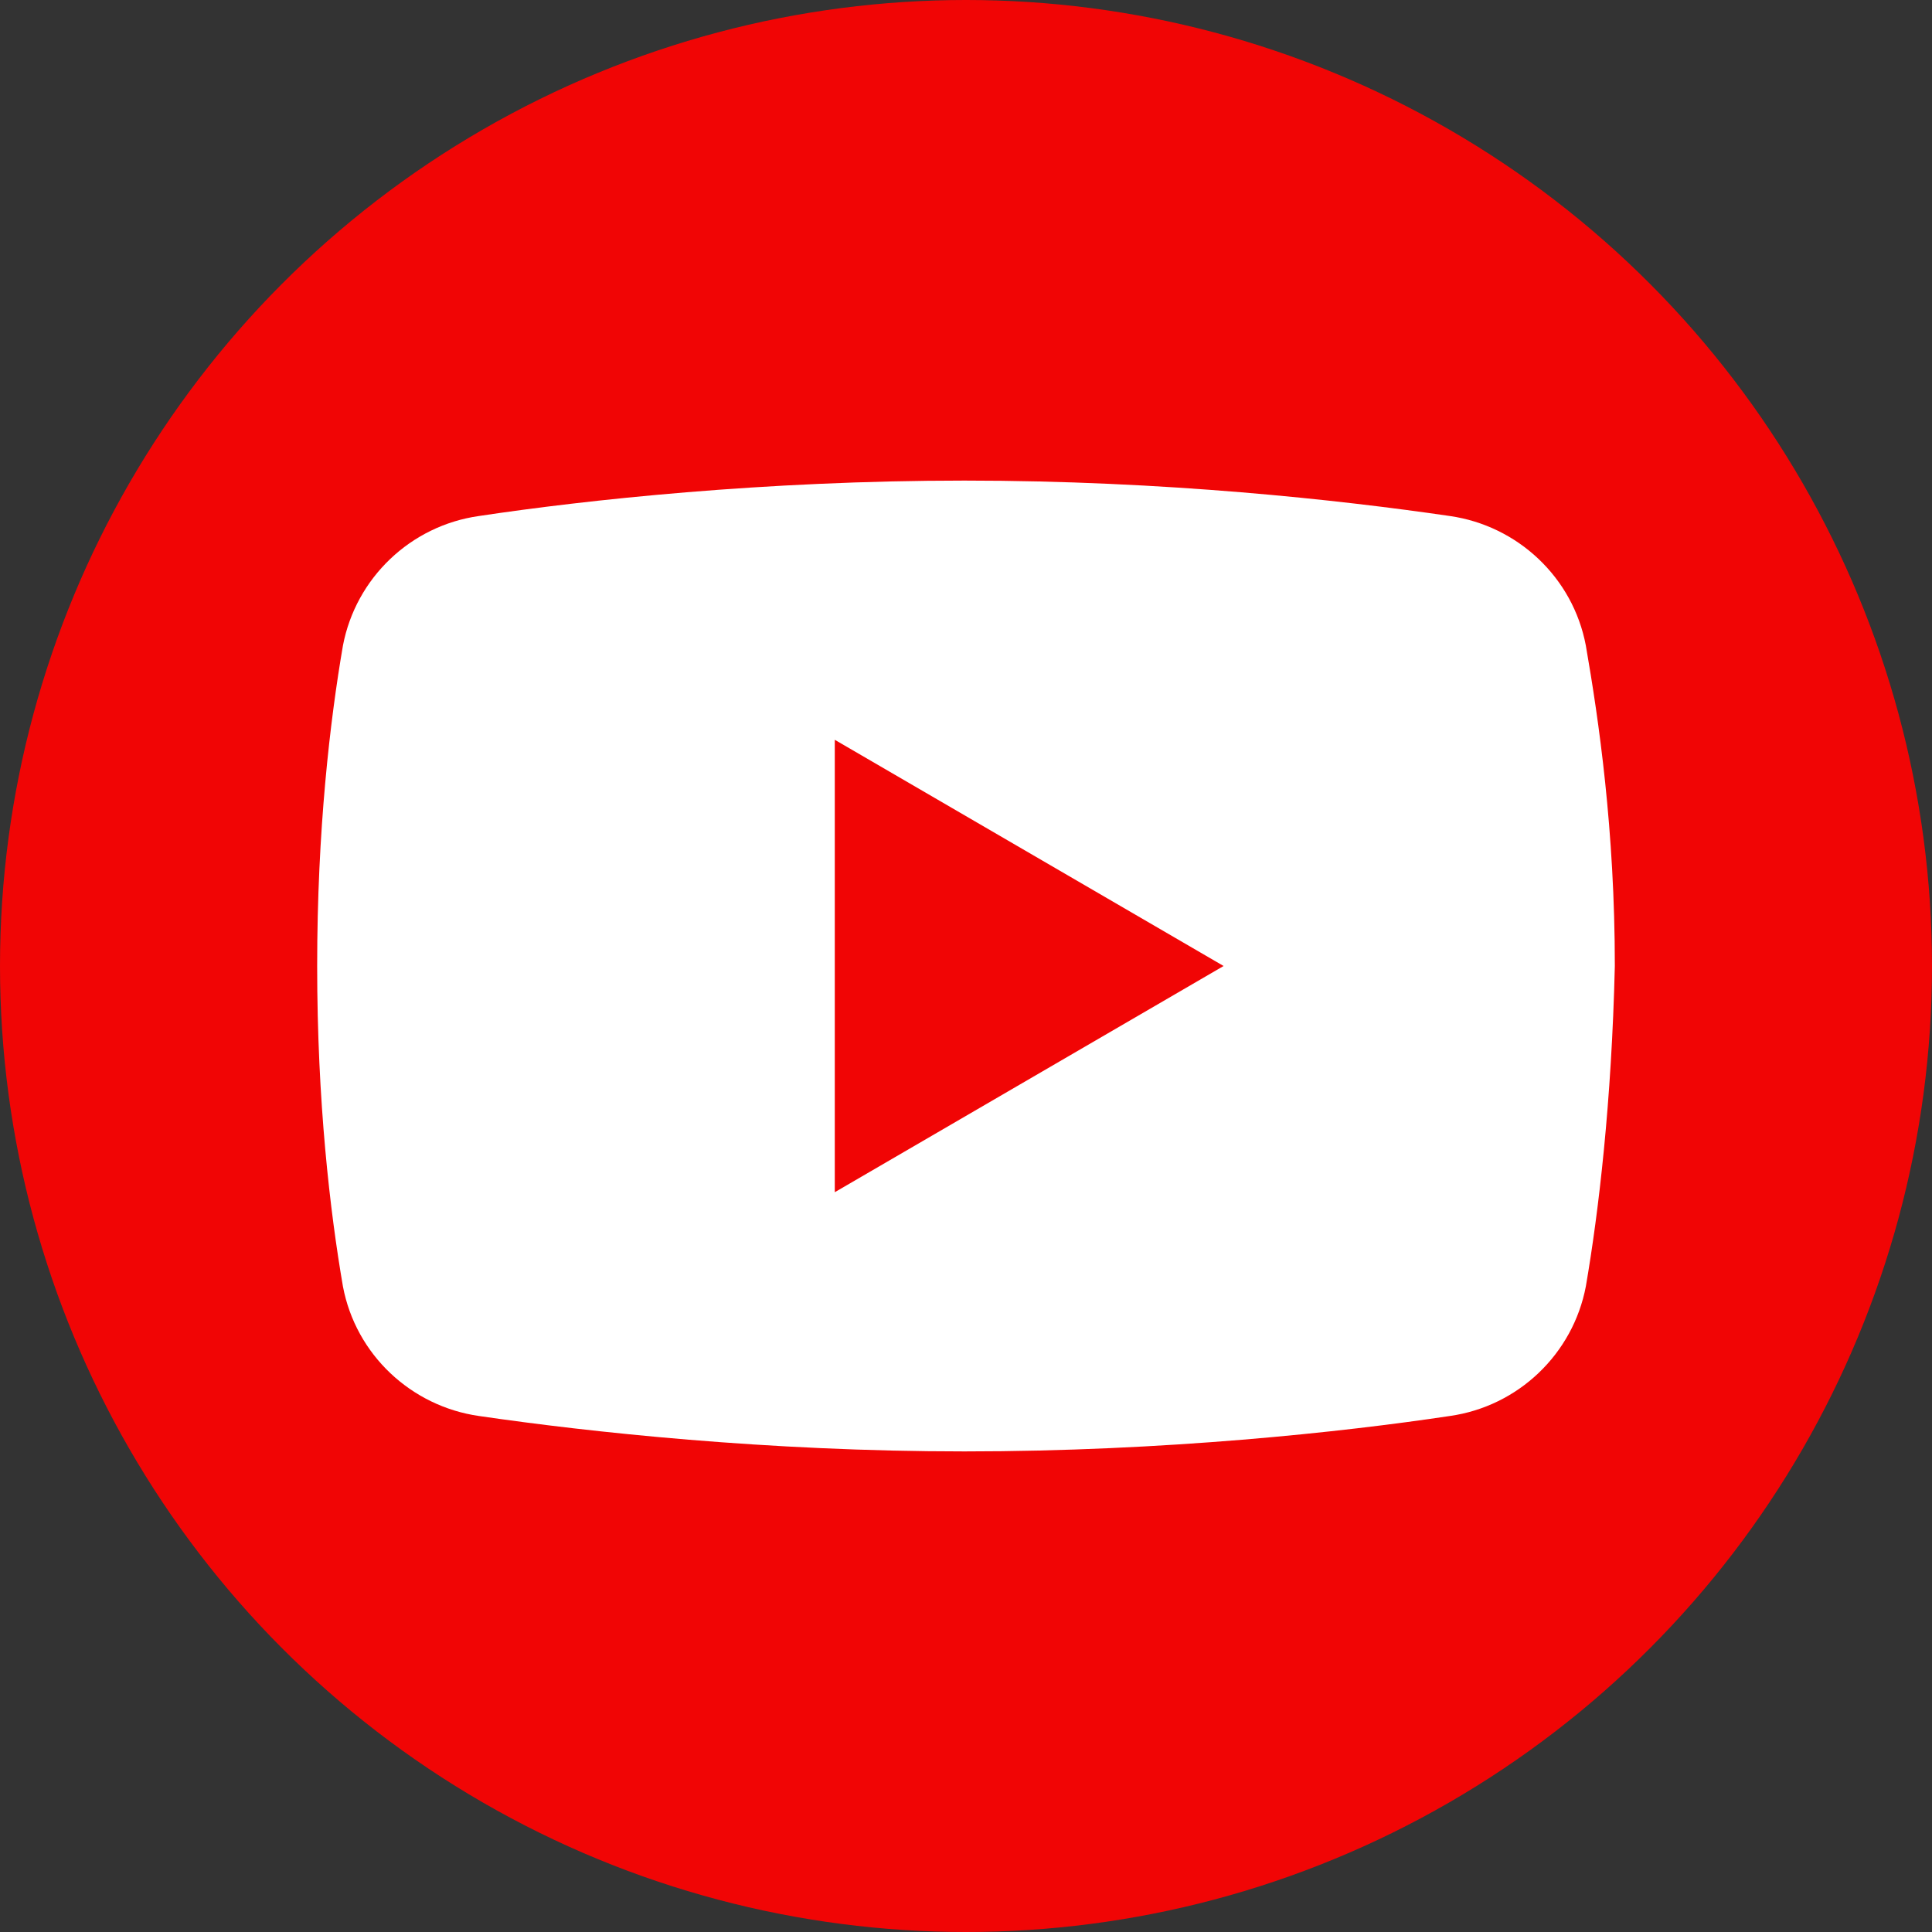 <?xml version="1.0" encoding="UTF-8"?>
<!-- Generator: Adobe Illustrator 29.5.1, SVG Export Plug-In . SVG Version: 9.03 Build 0)  -->
<svg xmlns="http://www.w3.org/2000/svg" xmlns:xlink="http://www.w3.org/1999/xlink" version="1.0" id="Layer_1" x="0px" y="0px" viewBox="0 0 24 24" xml:space="preserve">
<rect x="0" y="0" width="24" height="24" fill="#333333" stroke="none"/>
<circle fill="#F10505" cx="12" cy="12" r="12"></circle>
<path fill="#FFFFFF" d="M19.7,15.98c-0.16,0.84-0.84,1.49-1.69,1.61c-1.33,0.2-3.54,0.44-6.03,0.44c-2.45,0-4.66-0.24-6.03-0.44  c-0.84-0.12-1.53-0.76-1.69-1.61C4.1,15.05,3.94,13.69,3.94,12S4.1,8.95,4.26,8.02c0.16-0.84,0.84-1.49,1.69-1.61  c1.33-0.2,3.54-0.44,6.03-0.44s4.66,0.24,6.03,0.44c0.84,0.12,1.53,0.76,1.69,1.61c0.16,0.92,0.36,2.29,0.36,3.98  C20.02,13.69,19.86,15.05,19.7,15.98z"></path>
<path fill="#F10505" d="M10.37,14.81V9.19L15.2,12L10.37,14.81z"></path>
</svg>
